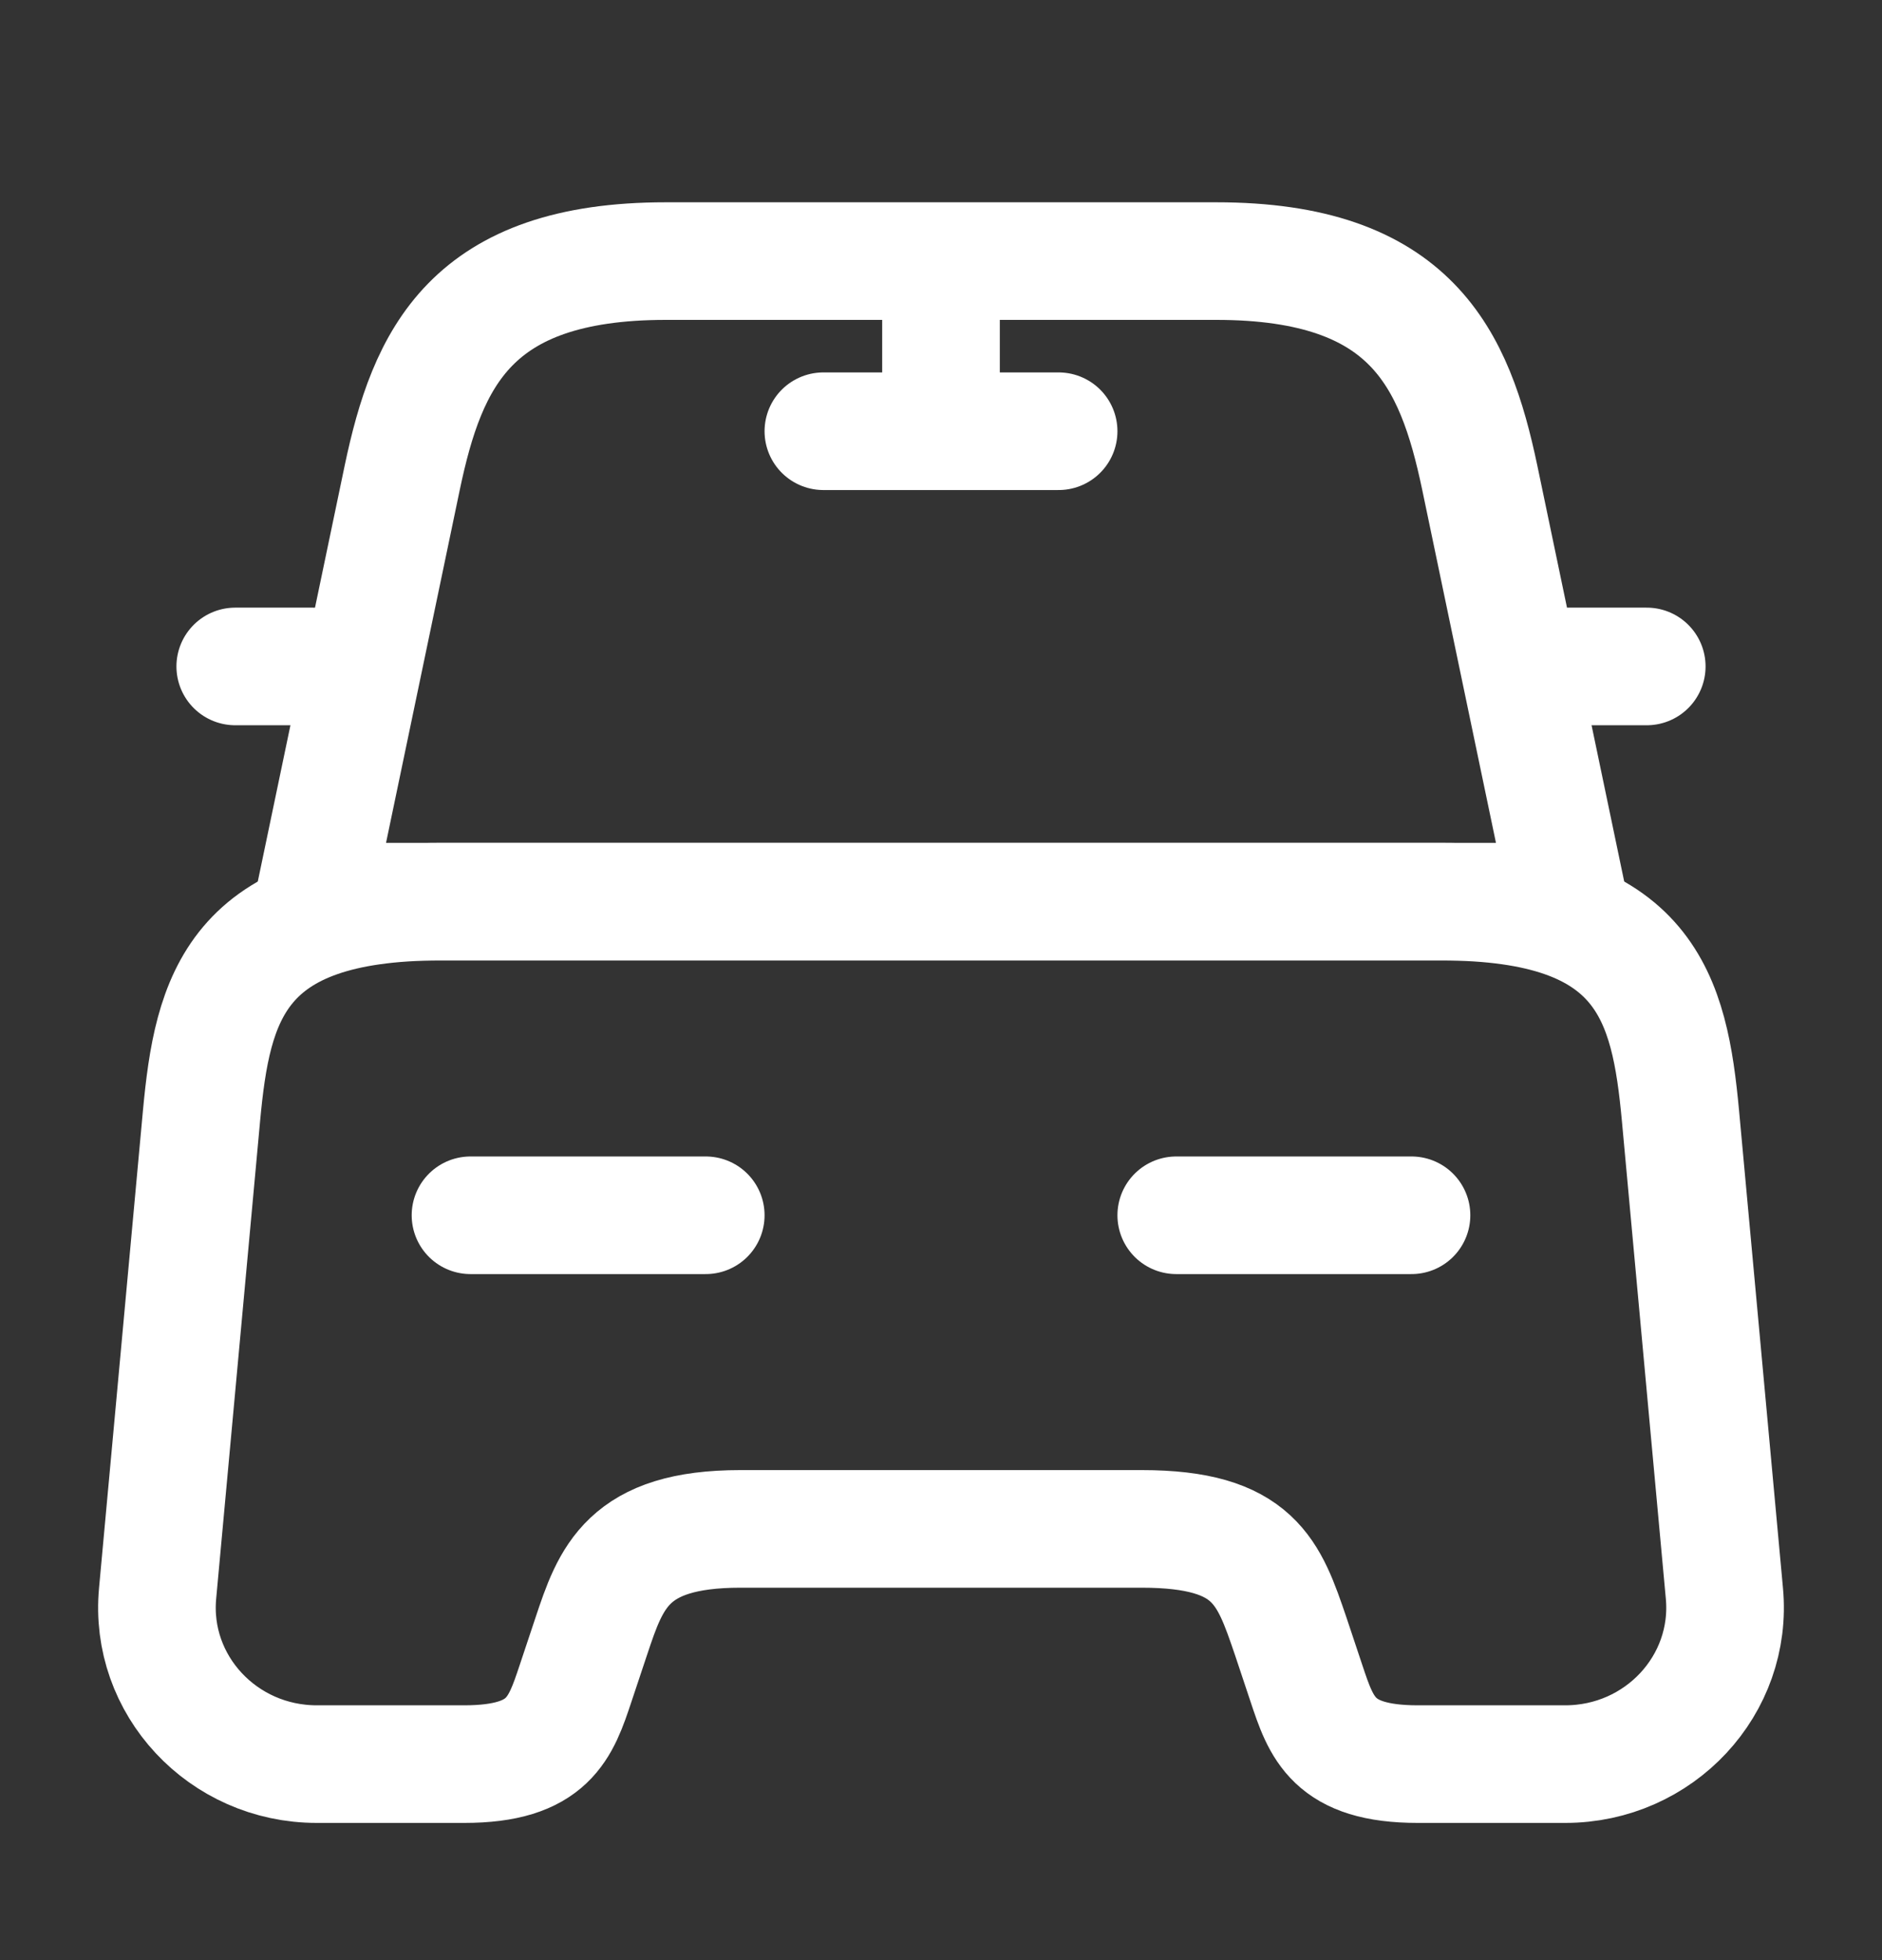 <svg width="24" height="25" viewBox="0 0 24 25" fill="none" xmlns="http://www.w3.org/2000/svg">
<rect x="0" y="0" width="24" height="25" fill="#333333" stroke="none"/>
<path d="M15.51 3.33H8.49C6 3.33 5.45 4.57 5.13 6.09L4 11.5H20L18.87 6.09C18.55 4.57 18 3.33 15.51 3.33Z" stroke="white" stroke-width="1.5" stroke-linecap="round" stroke-linejoin="round"/>
<path d="M21.99 20.32C22.1 21.49 21.16 22.5 19.96 22.5H18.08C17 22.5 16.85 22.04 16.66 21.47L16.46 20.87C16.18 20.05 16 19.5 14.56 19.5H9.44C8 19.5 7.79 20.12 7.54 20.87L7.34 21.47C7.15 22.04 7 22.5 5.92 22.5H4.04C2.84 22.5 1.9 21.49 2.01 20.32L2.57 14.23C2.71 12.73 3 11.5 5.62 11.5H18.38C21 11.5 21.29 12.73 21.43 14.23L21.99 20.32Z" stroke="white" stroke-width="1.5" stroke-linecap="round" stroke-linejoin="round"/>
<path d="M4 8.5H3" stroke="white" stroke-width="1.5" stroke-linecap="round" stroke-linejoin="round"/>
<path d="M21 8.5H20" stroke="white" stroke-width="1.5" stroke-linecap="round" stroke-linejoin="round"/>
<path d="M12 3.5V5.5" stroke="white" stroke-width="1.5" stroke-linecap="round" stroke-linejoin="round"/>
<path d="M10.5 5.5H13.5" stroke="white" stroke-width="1.5" stroke-linecap="round" stroke-linejoin="round"/>
<path d="M6 15.5H9" stroke="white" stroke-width="1.5" stroke-linecap="round" stroke-linejoin="round"/>
<path d="M15 15.5H18" stroke="white" stroke-width="1.5" stroke-linecap="round" stroke-linejoin="round"/>
</svg>
